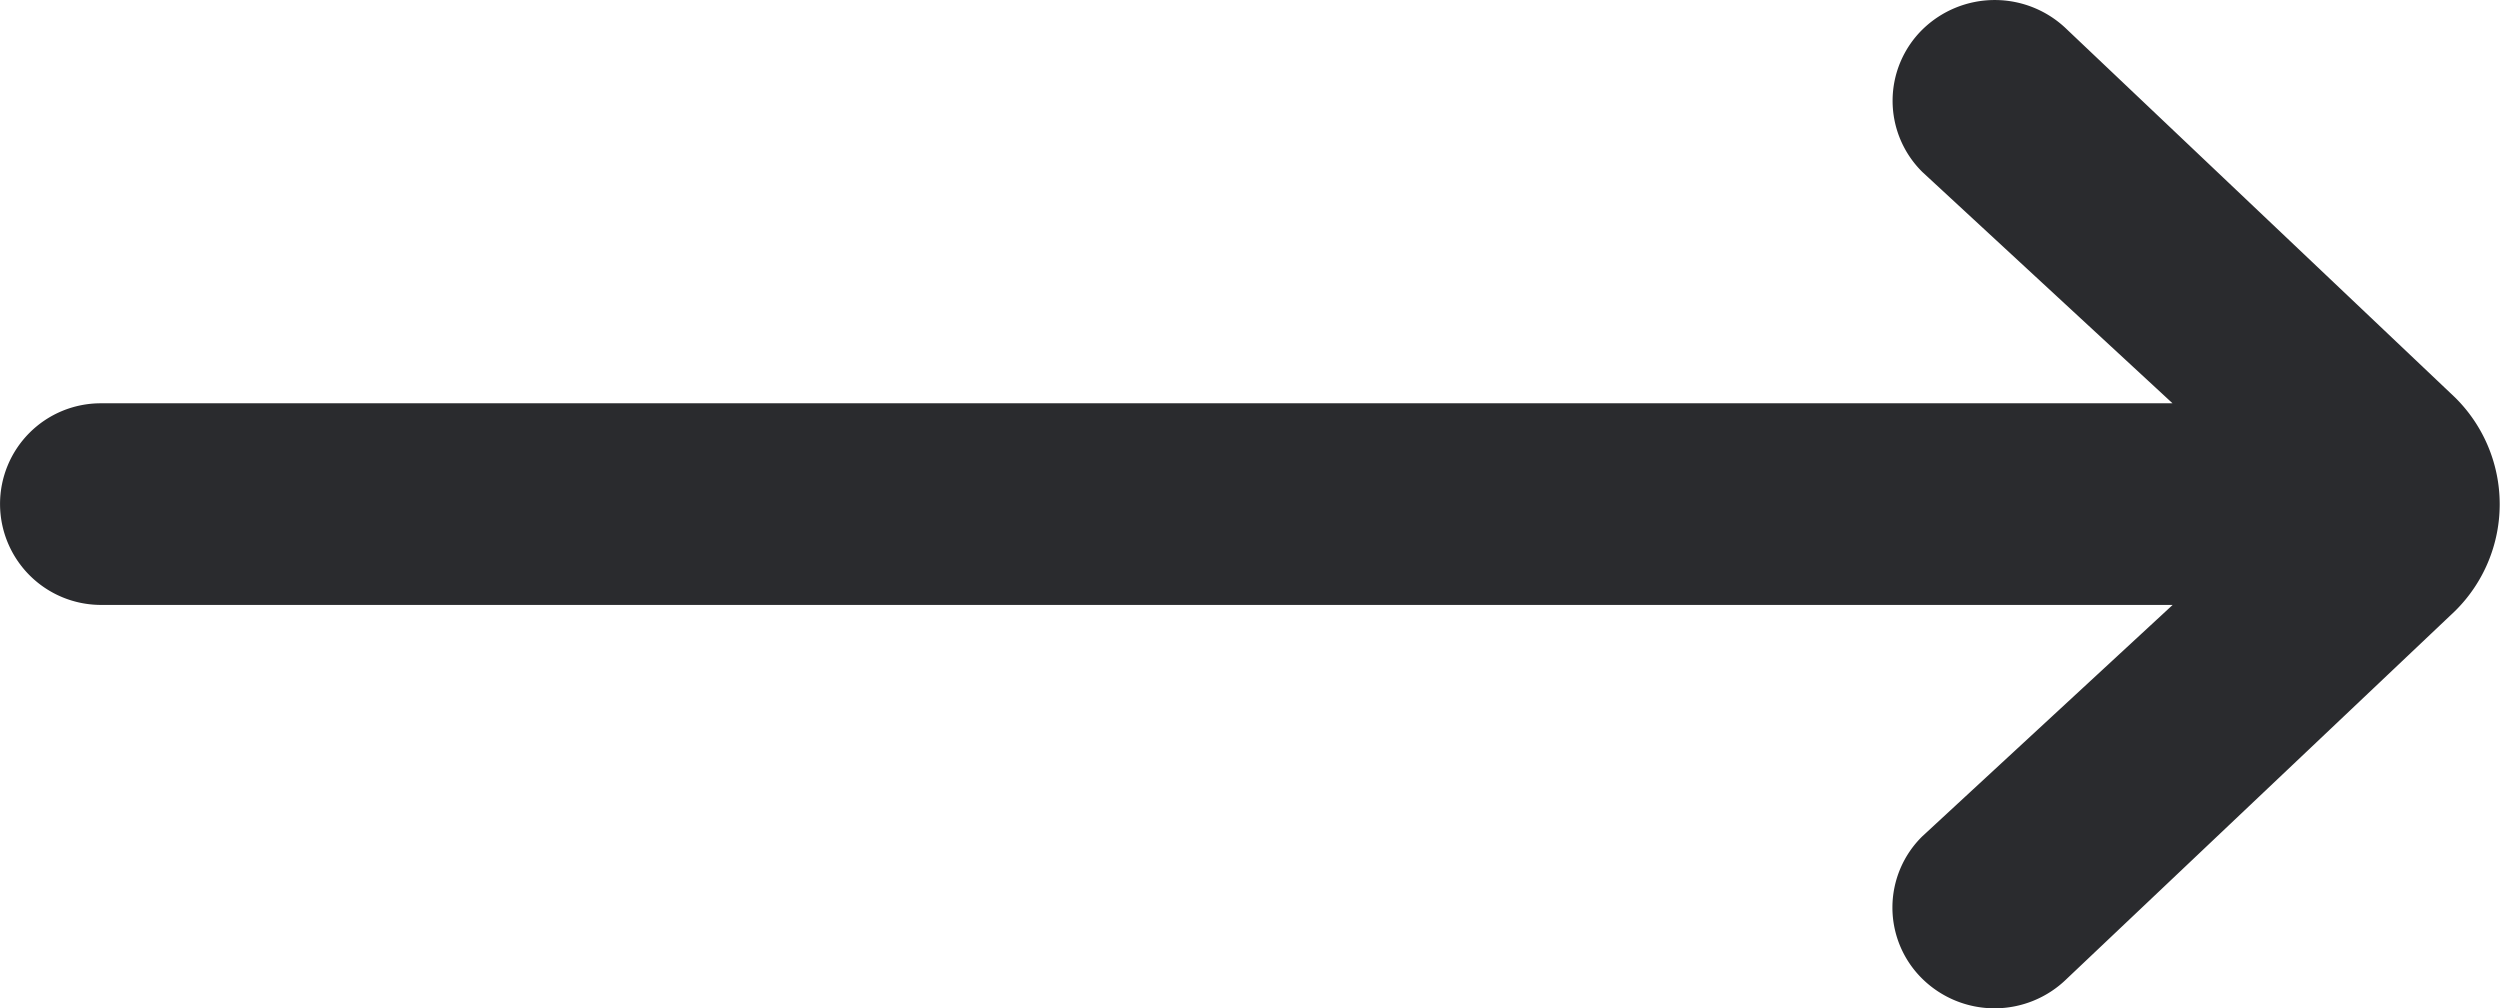 <svg xmlns="http://www.w3.org/2000/svg" width="60.83" height="24.535" viewBox="0 0 60.83 24.535">
    <g id="arrow-right-2-icon" transform="translate(21.575 -3)">
        <path id="Path_99" data-name="Path 99"
              d="M31.289,17.72,25.2,23.348a2.429,2.429,0,0,0,0,3.469,2.509,2.509,0,0,0,3.513,0l9.446-8.948a3.649,3.649,0,0,0,0-5.2L28.72,3.718a2.515,2.515,0,0,0-3.518,0,2.434,2.434,0,0,0,0,3.469l6.085,5.626H-19.121a2.45,2.45,0,0,0-2.453,2.453,2.458,2.458,0,0,0,2.453,2.453Z"
              transform="translate(0 0)" fill="#2a2b2e" fill-rule="evenodd"/>
    </g>
</svg>

